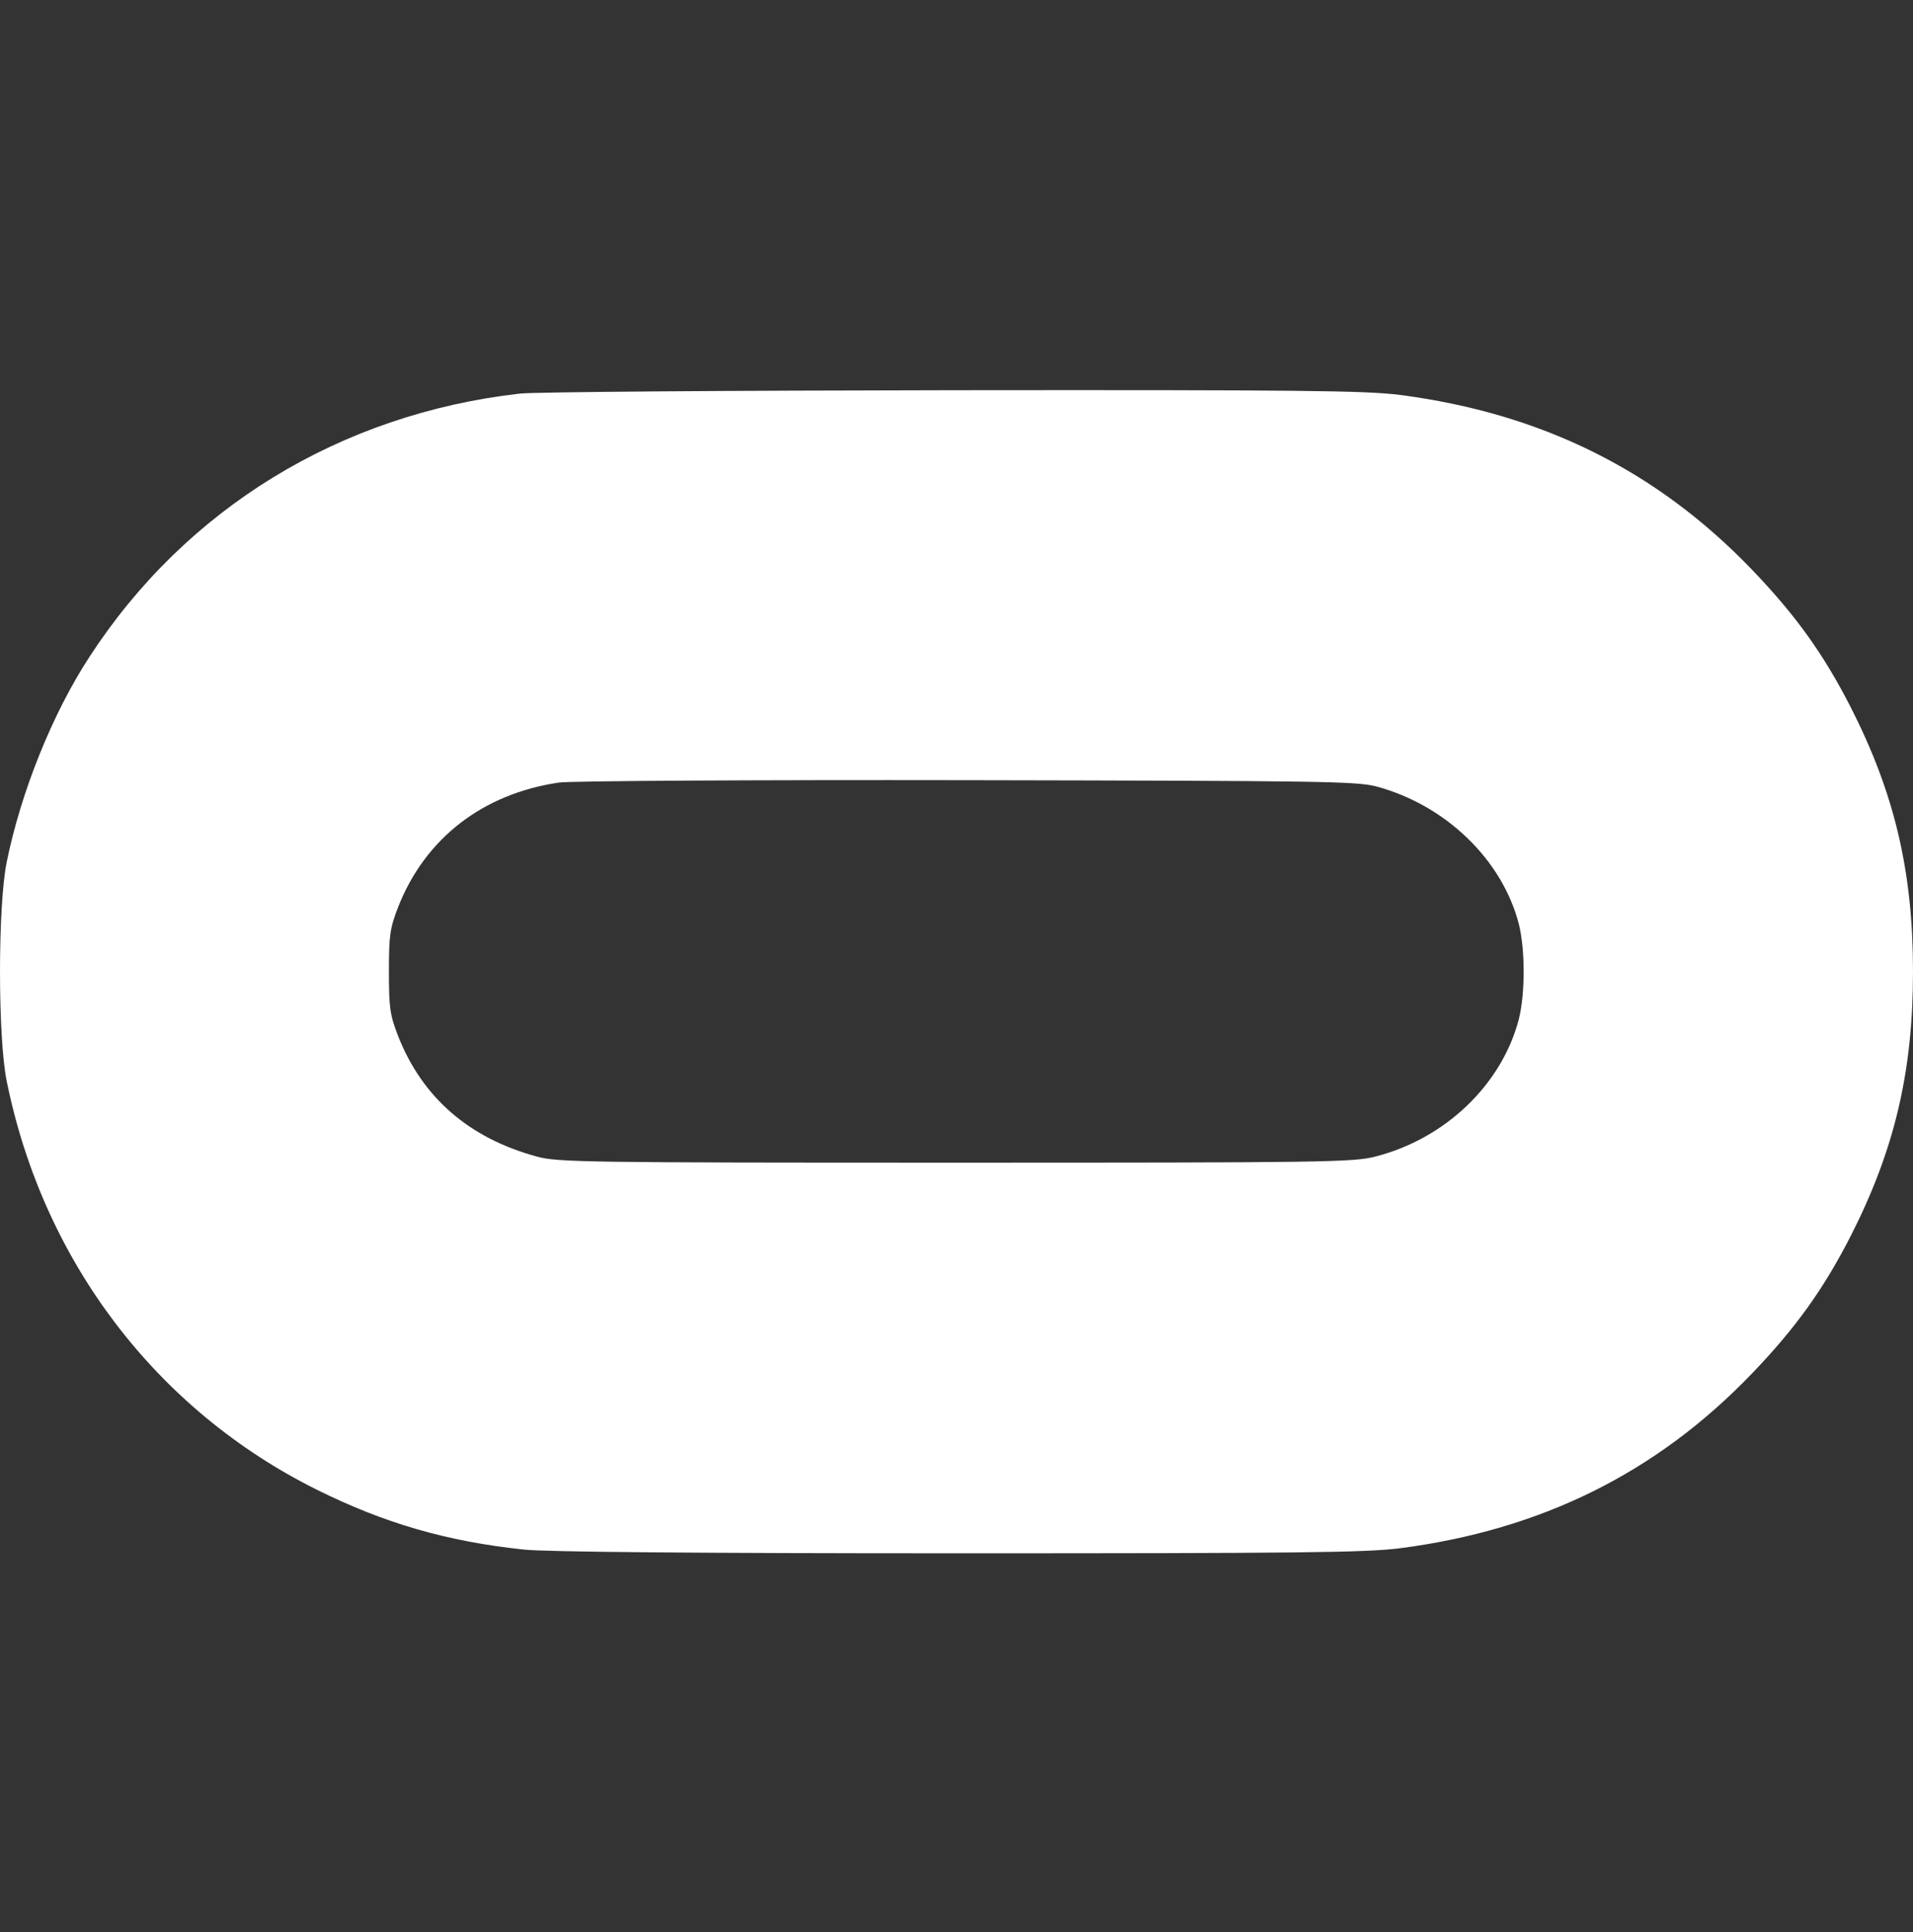 <?xml version="1.0" encoding="UTF-8"?>
<svg xmlns="http://www.w3.org/2000/svg" width="104" height="105" viewBox="0 0 104 105" fill="none">
  <rect x="0" y="0" width="104" height="105" fill="#333333" stroke="none"/>
  <path d="M28.251 21.392C18.479 22.505 10.096 27.641 4.858 35.707C2.859 38.766 1.138 43.031 0.361 46.869C-0.12 49.261 -0.12 56.345 0.361 58.737C2.341 68.546 8.504 76.63 17.239 80.969C20.904 82.786 24.29 83.769 28.473 84.214C29.639 84.344 37.986 84.418 52.106 84.418C70.539 84.418 74.278 84.381 76.129 84.14C83.809 83.138 90.064 80.042 95.246 74.646C97.615 72.18 99.133 70.066 100.613 67.173C103.001 62.482 104 58.236 104 52.803C104 47.37 103.001 43.124 100.613 38.433C99.133 35.54 97.615 33.426 95.246 30.96C90.064 25.564 83.809 22.468 76.129 21.466C74.278 21.225 70.613 21.188 51.792 21.207C39.614 21.225 29.01 21.299 28.251 21.392ZM74.87 42.753C78.608 43.773 81.662 46.721 82.569 50.207C82.921 51.616 82.921 53.99 82.569 55.399C81.644 58.941 78.571 61.889 74.778 62.853C73.593 63.168 71.946 63.187 51.94 63.187C31.823 63.187 30.305 63.168 29.176 62.853C25.493 61.852 22.958 59.645 21.644 56.307C21.2 55.158 21.144 54.787 21.144 52.803C21.144 50.819 21.2 50.448 21.644 49.298C23.106 45.572 26.234 43.142 30.379 42.531C30.99 42.438 40.984 42.382 52.588 42.401C71.946 42.438 73.778 42.456 74.87 42.753Z" fill="white"></path>
</svg>

